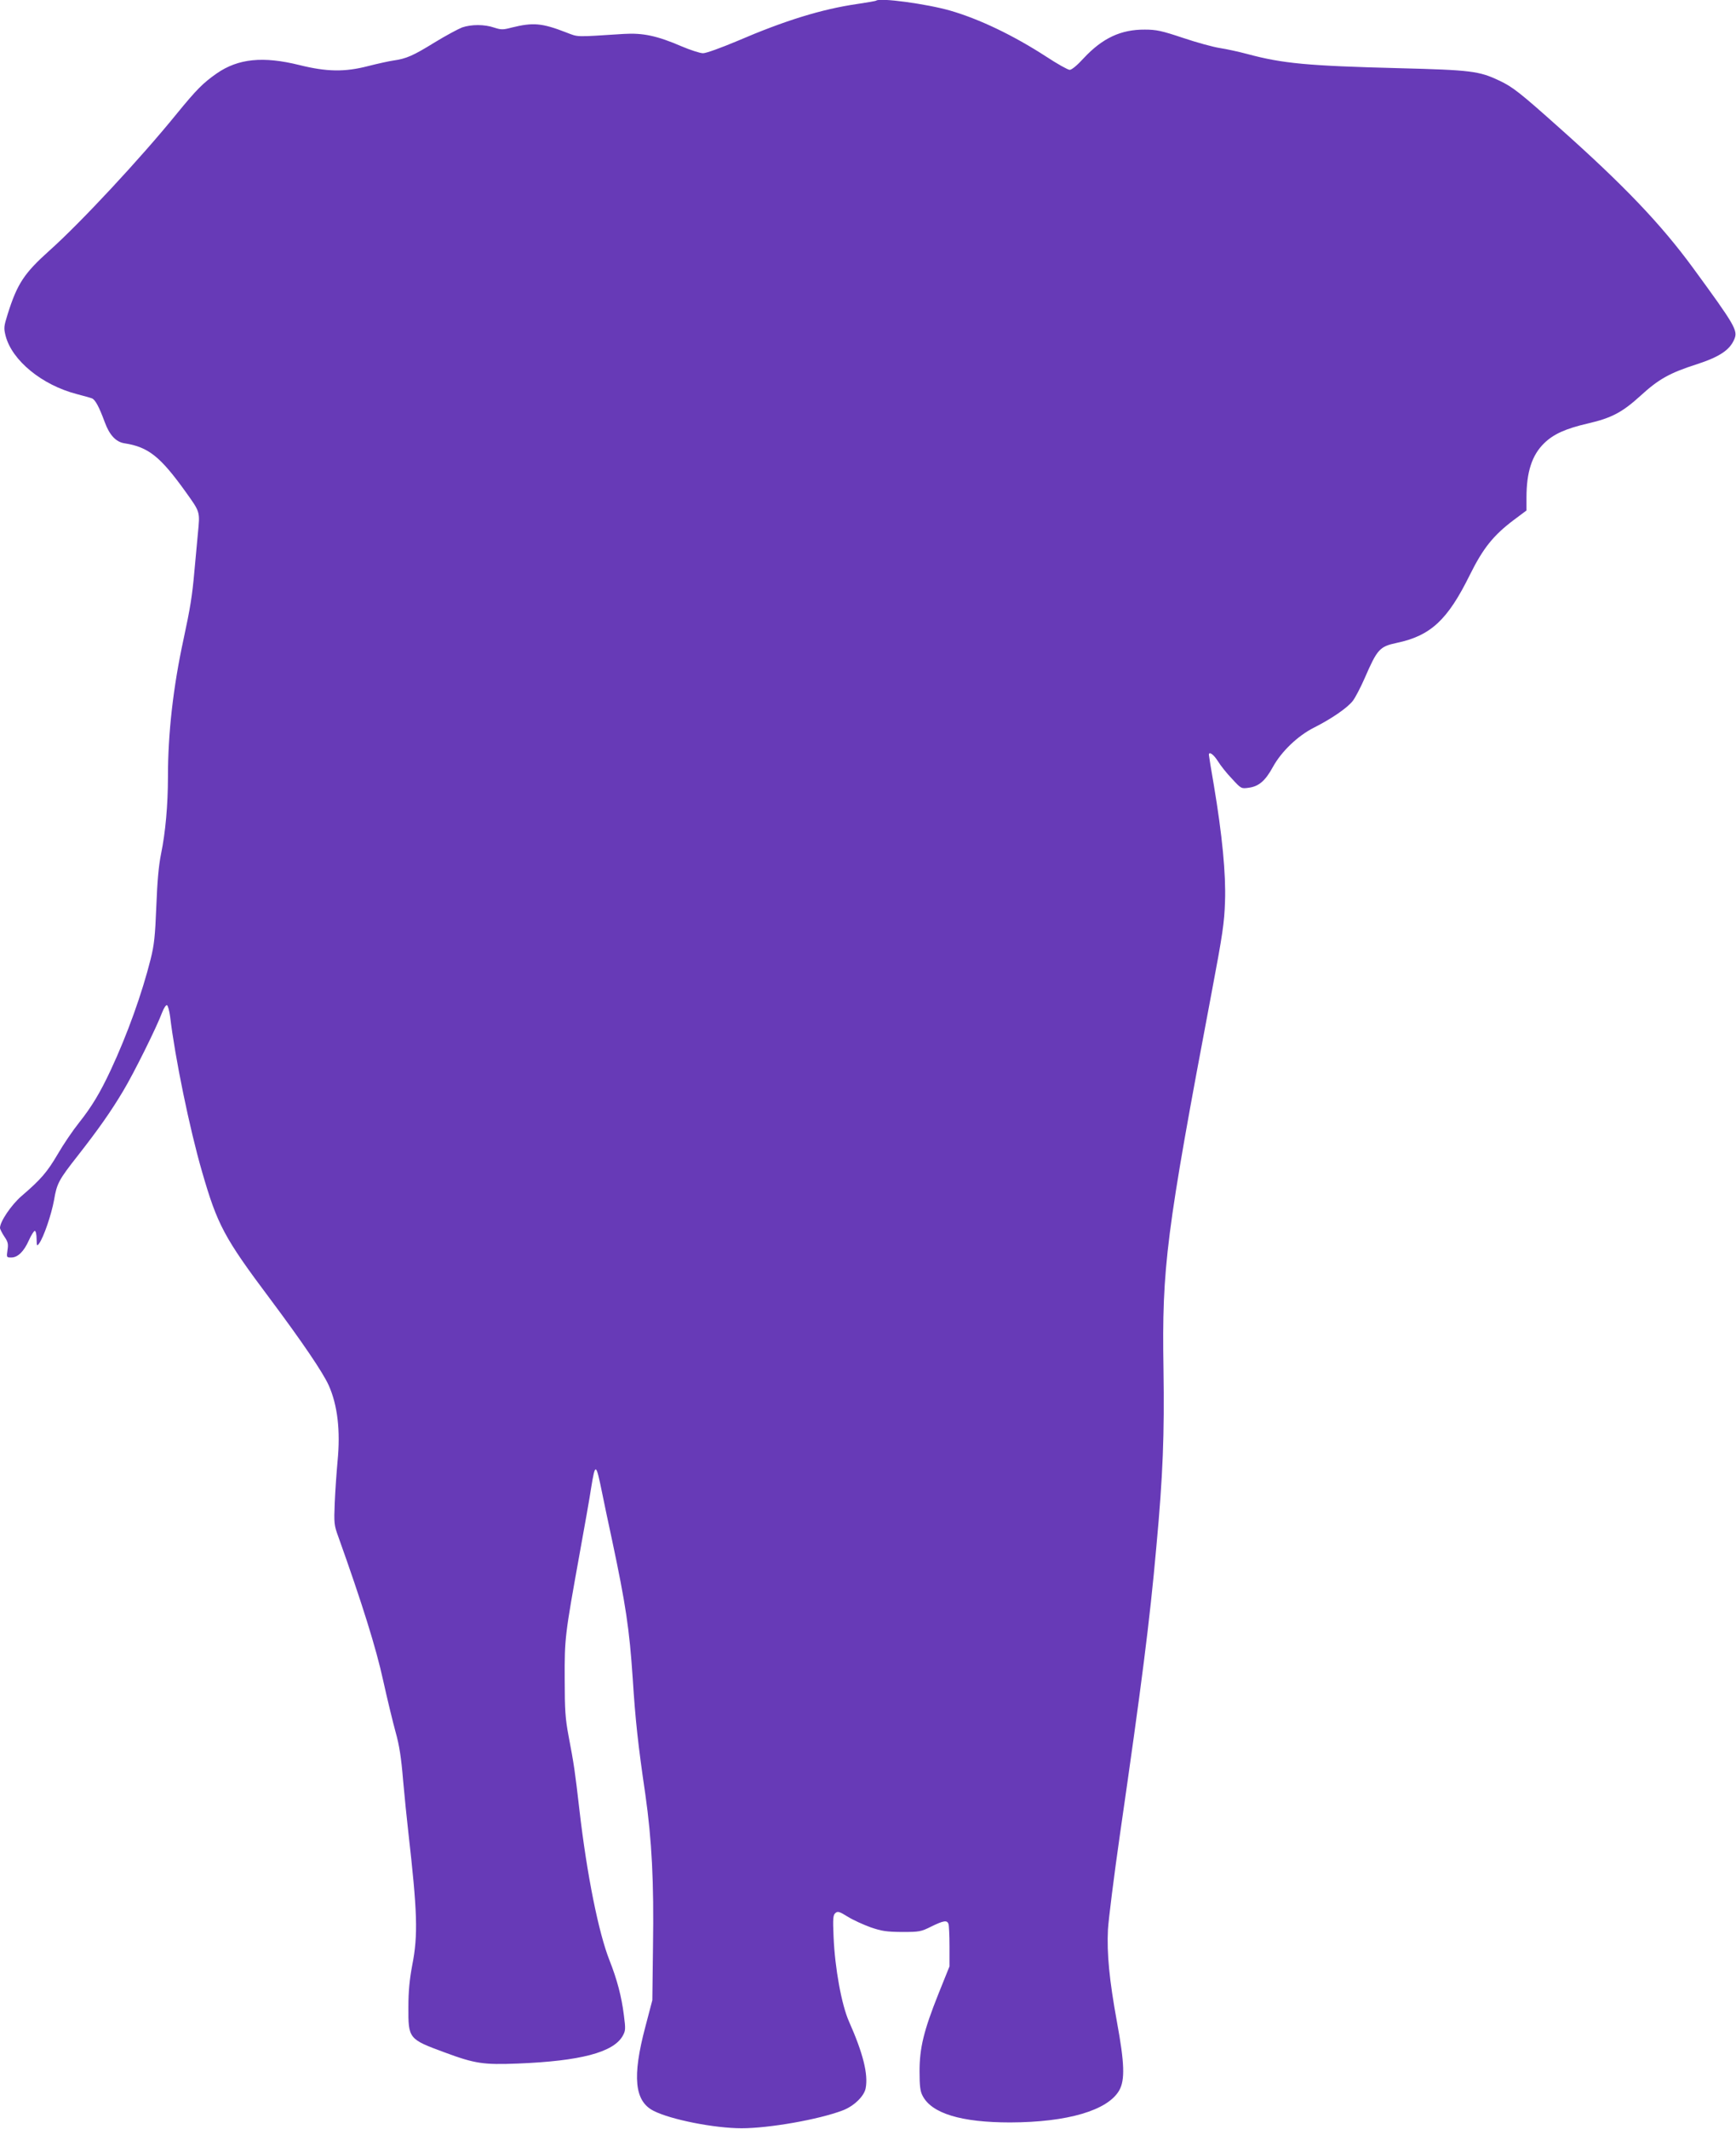 <?xml version="1.0" standalone="no"?>
<!DOCTYPE svg PUBLIC "-//W3C//DTD SVG 20010904//EN"
 "http://www.w3.org/TR/2001/REC-SVG-20010904/DTD/svg10.dtd">
<svg version="1.0" xmlns="http://www.w3.org/2000/svg"
 width="1044pt" height="1280pt" viewBox="0 0 1044 1280"
 preserveAspectRatio="xMidYMid meet">
<g transform="translate(0,1280) scale(0.1,-0.1)"
fill="#673ab7" stroke="none">
<path d="M5269 12796 c-2 -2 -53 -11 -114 -20 -213 -31 -434 -99 -720 -222
-100 -42 -188 -74 -207 -74 -18 0 -76 19 -128 41 -148 64 -234 82 -349 75
-298 -19 -270 -20 -346 9 -147 57 -199 61 -329 29 -52 -14 -63 -13 -104 0 -58
20 -137 20 -193 1 -23 -9 -98 -49 -165 -90 -131 -81 -171 -98 -249 -109 -27
-4 -95 -19 -150 -33 -142 -37 -250 -35 -415 6 -218 54 -367 39 -496 -50 -83
-58 -121 -96 -242 -244 -215 -265 -577 -654 -763 -820 -154 -138 -195 -200
-253 -384 -23 -74 -24 -83 -12 -131 39 -148 219 -295 427 -349 41 -11 82 -22
92 -26 20 -8 43 -51 77 -143 28 -77 67 -119 118 -127 144 -22 216 -80 367
-290 90 -126 88 -119 75 -253 -6 -64 -15 -166 -21 -227 -13 -148 -25 -221 -65
-407 -62 -286 -94 -564 -94 -828 0 -169 -15 -335 -41 -461 -15 -74 -23 -166
-29 -319 -7 -179 -13 -232 -34 -316 -52 -207 -140 -453 -240 -667 -64 -137
-114 -220 -191 -317 -36 -45 -94 -130 -128 -189 -63 -107 -100 -151 -218 -252
-61 -53 -129 -153 -129 -191 0 -7 12 -31 26 -52 22 -32 25 -45 19 -82 -6 -43
-6 -44 23 -44 39 0 76 36 106 104 14 31 30 56 35 56 6 0 11 -21 11 -47 1 -44
2 -47 15 -29 27 36 74 173 90 261 17 101 28 121 145 270 122 156 198 264 270
385 64 106 202 384 235 473 10 26 23 46 29 44 6 -2 14 -33 19 -68 29 -245 117
-675 192 -933 92 -319 133 -397 410 -766 192 -257 317 -441 352 -519 53 -119
71 -272 53 -456 -6 -66 -14 -178 -17 -250 -5 -123 -4 -134 22 -205 141 -394
228 -672 269 -862 25 -113 59 -253 75 -311 22 -78 34 -153 45 -289 9 -101 23
-239 31 -308 55 -484 60 -623 24 -805 -16 -86 -23 -157 -23 -250 -1 -192 1
-194 218 -274 183 -68 234 -75 439 -67 377 15 574 67 631 165 18 32 19 41 8
125 -14 113 -41 215 -86 329 -66 166 -136 514 -181 902 -28 243 -33 276 -66
450 -19 101 -23 154 -23 340 -1 246 1 262 89 750 30 165 62 345 70 400 25 153
29 151 65 -25 12 -58 38 -186 60 -285 83 -391 105 -537 125 -835 16 -251 32
-399 76 -698 39 -276 52 -524 46 -912 l-4 -325 -42 -160 c-80 -301 -65 -447
49 -505 103 -53 367 -105 530 -105 164 0 462 52 607 107 67 25 130 85 139 134
16 84 -16 211 -100 400 -45 101 -85 321 -93 509 -5 113 -3 132 11 144 14 12
24 9 74 -22 32 -20 94 -48 138 -64 67 -23 95 -27 189 -28 105 0 114 2 176 33
74 36 94 39 103 16 3 -9 6 -70 6 -136 l0 -120 -66 -164 c-89 -223 -114 -326
-114 -468 0 -86 4 -119 18 -145 54 -107 233 -161 527 -161 344 1 587 72 656
193 35 62 32 163 -14 412 -46 253 -61 409 -54 555 4 63 36 320 72 570 131 907
179 1281 219 1730 40 432 49 676 43 1070 -10 614 15 812 289 2260 67 354 77
423 81 550 6 165 -17 401 -67 699 -17 97 -30 179 -30 183 0 23 29 2 54 -38 16
-26 54 -74 85 -106 55 -60 56 -60 100 -54 61 8 100 41 146 125 51 93 150 188
248 237 105 53 201 119 233 161 15 20 47 81 71 136 76 175 90 190 193 212 204
43 306 138 439 408 80 161 141 238 266 332 l75 56 0 78 c0 153 33 255 106 326
56 55 129 88 263 119 143 33 207 67 317 167 108 99 175 137 338 189 138 45
199 86 226 151 22 52 5 82 -249 429 -192 262 -414 495 -804 842 -234 209 -280
246 -362 284 -120 57 -171 63 -600 74 -550 14 -701 28 -913 85 -52 14 -126 30
-165 36 -40 6 -139 33 -222 61 -129 43 -161 50 -230 50 -144 1 -255 -51 -368
-172 -38 -42 -72 -70 -84 -70 -11 0 -75 36 -142 80 -196 127 -400 225 -576
276 -143 41 -426 79 -446 60z"/>
</g>
</svg>
